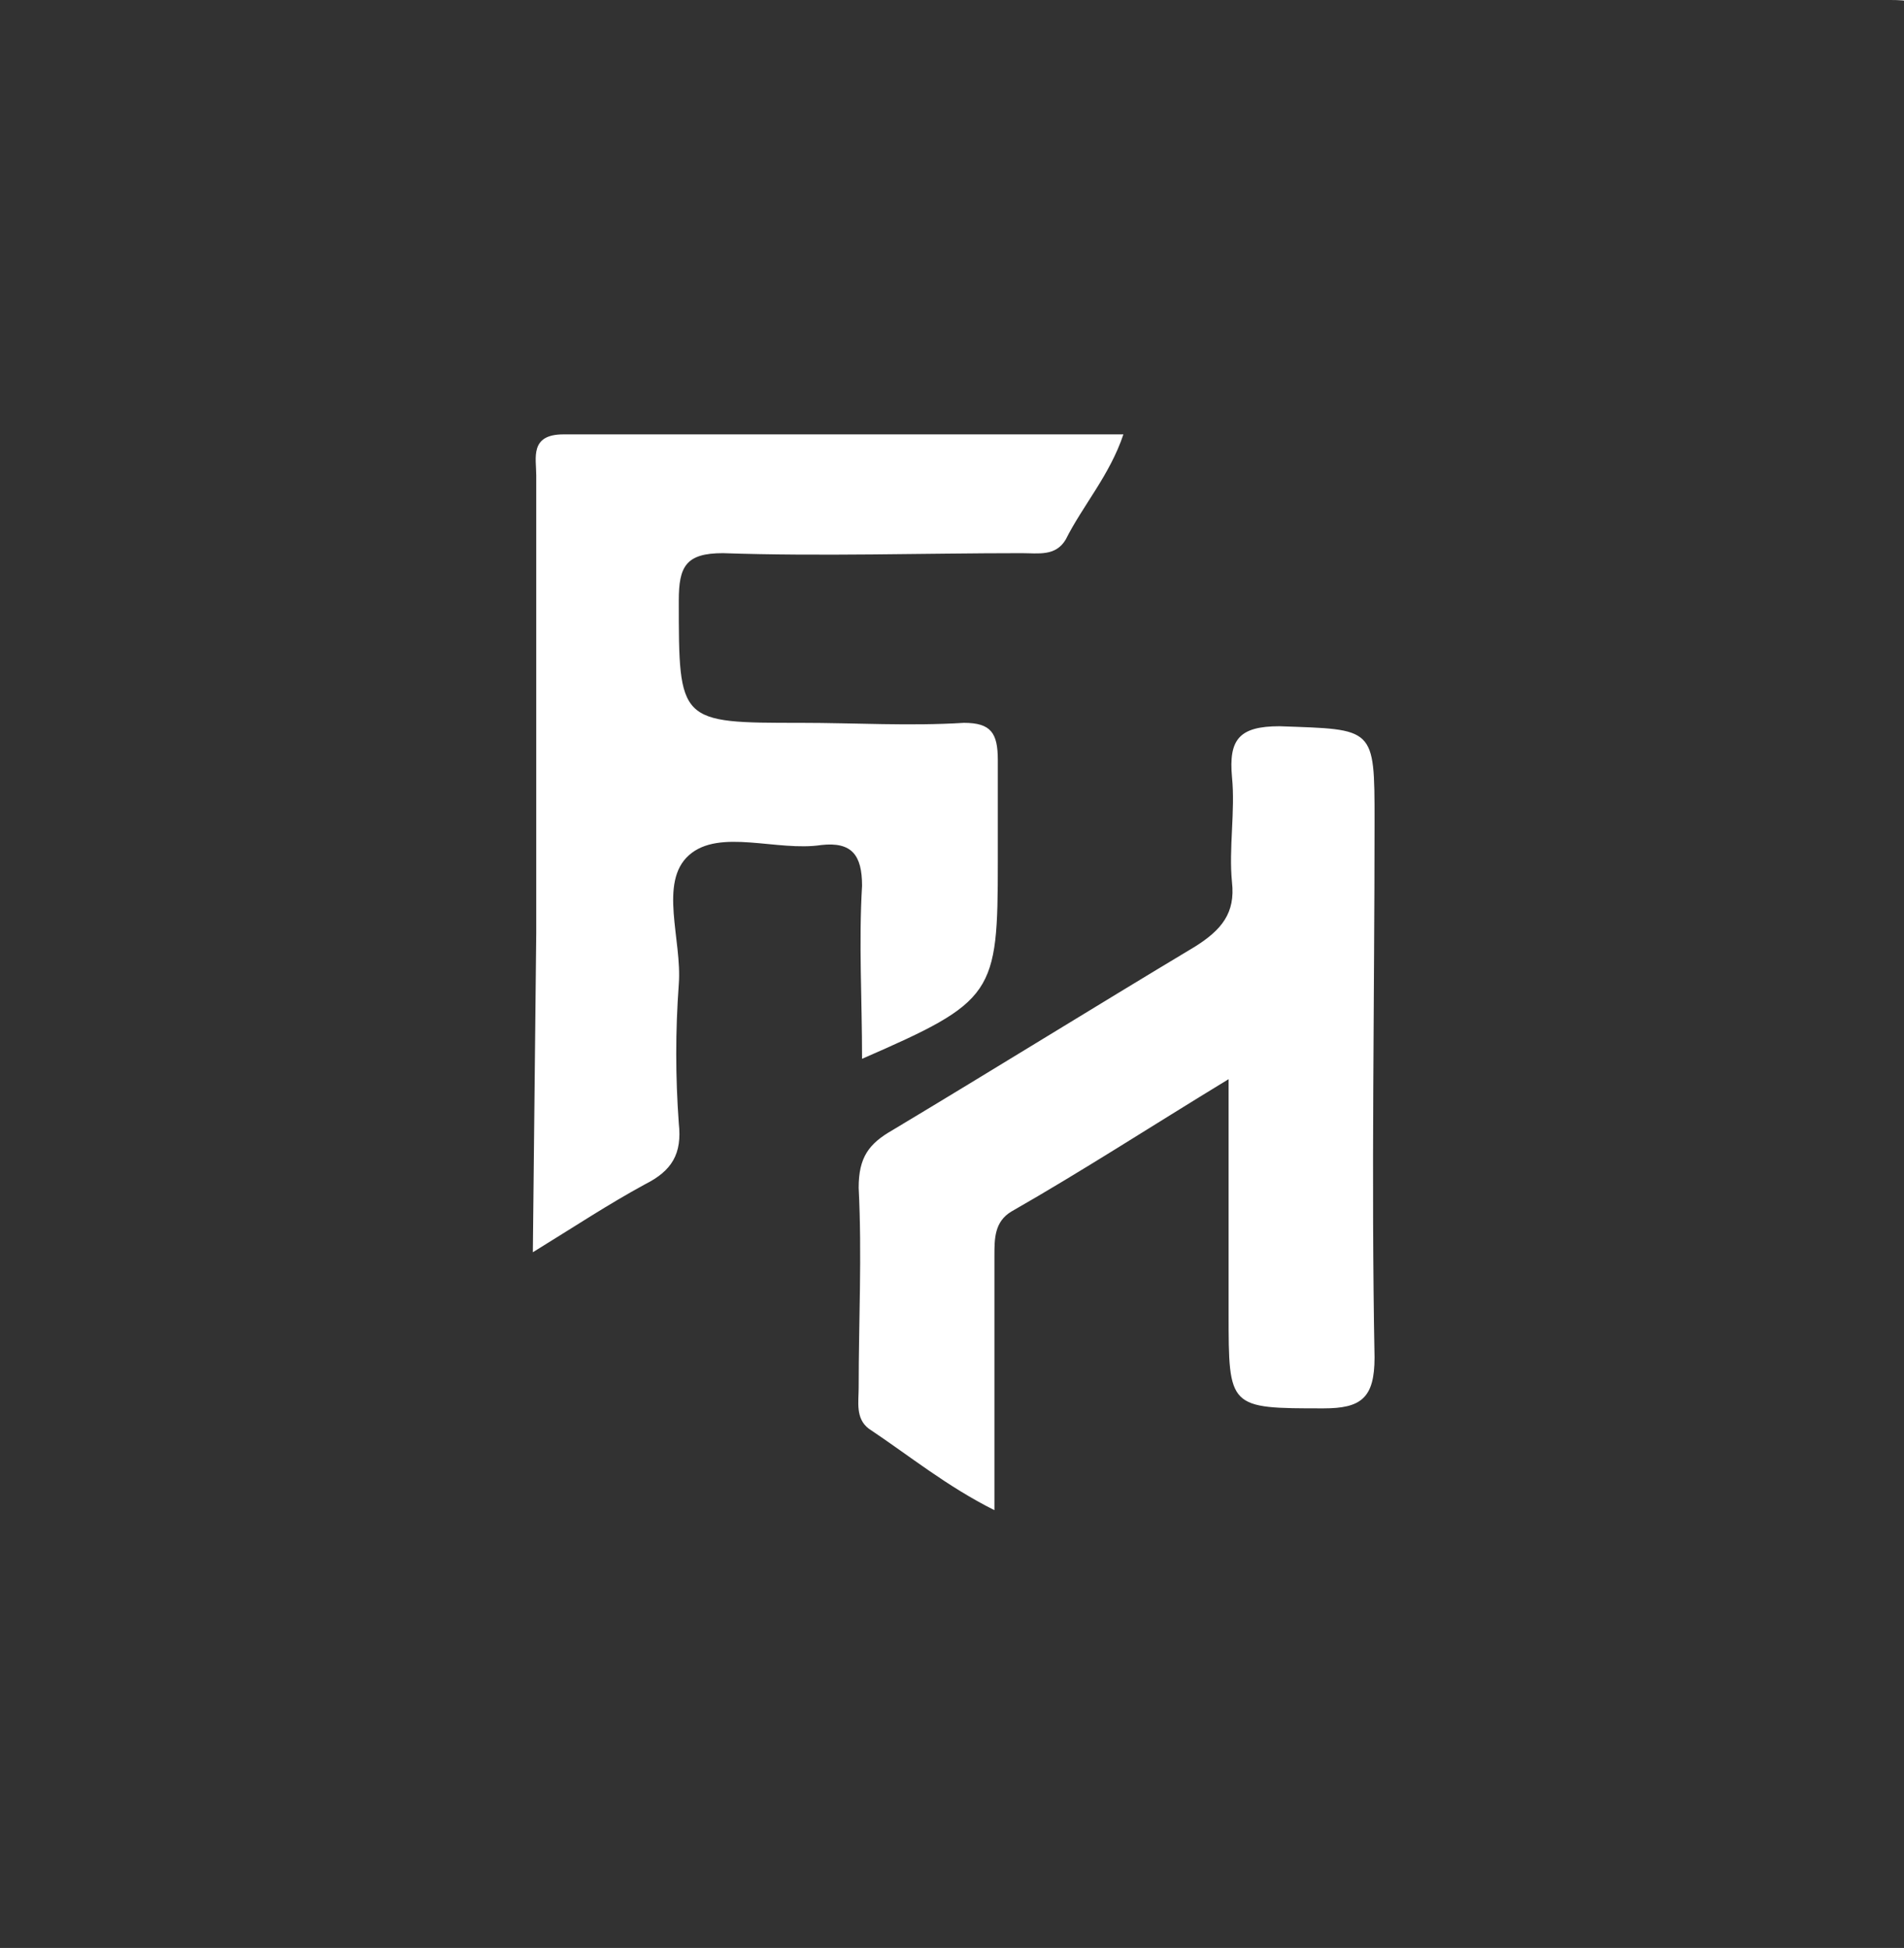 <svg xmlns="http://www.w3.org/2000/svg" viewBox="0 0 56.1 57.4"><path d="M36.2 31.8v6.9c0 2.8 0 2.8 2.8 2.8 1.1 0 1.5-.3 1.5-1.5-.1-5.3 0-10.5 0-15.8 0-2.8 0-2.7-2.8-2.8-1.2 0-1.5.4-1.4 1.5.1 1-.1 2.1 0 3.1.1.9-.3 1.4-1.1 1.9-3 1.8-5.9 3.6-8.9 5.4-.7.4-1 .8-1 1.7.1 2 0 3.9 0 5.9 0 .4-.1.9.3 1.2 1.2.8 2.3 1.7 3.7 2.4V37c0-.5 0-1 .5-1.3 2.1-1.2 4.1-2.5 6.4-3.9m-20.5 5.1c1.3-.8 2.2-1.4 3.3-2 .8-.4 1.1-.9 1-1.8-.1-1.4-.1-2.7 0-4.1.1-1.3-.6-3 .3-3.8.9-.8 2.6-.1 3.9-.3.9-.1 1.2.3 1.2 1.2-.1 1.7 0 3.3 0 5.1 3.9-1.7 4-1.9 4-5.8v-3c0-.8-.2-1.1-1-1.1-1.6.1-3.2 0-4.8 0-3.6 0-3.6 0-3.6-3.6 0-1 .2-1.4 1.3-1.4 2.9.1 5.9 0 8.8 0 .5 0 1 .1 1.3-.4.5-1 1.3-1.9 1.7-3.1H16.6c-1 0-.8.7-.8 1.2v13.5l-.1 9.4M-.6 0h56.3c1 0 1.2.2 1.2 1.2v55.4c0 1-.2 1.2-1.2 1.2H-.6V0z" fill="#323232"/></svg>